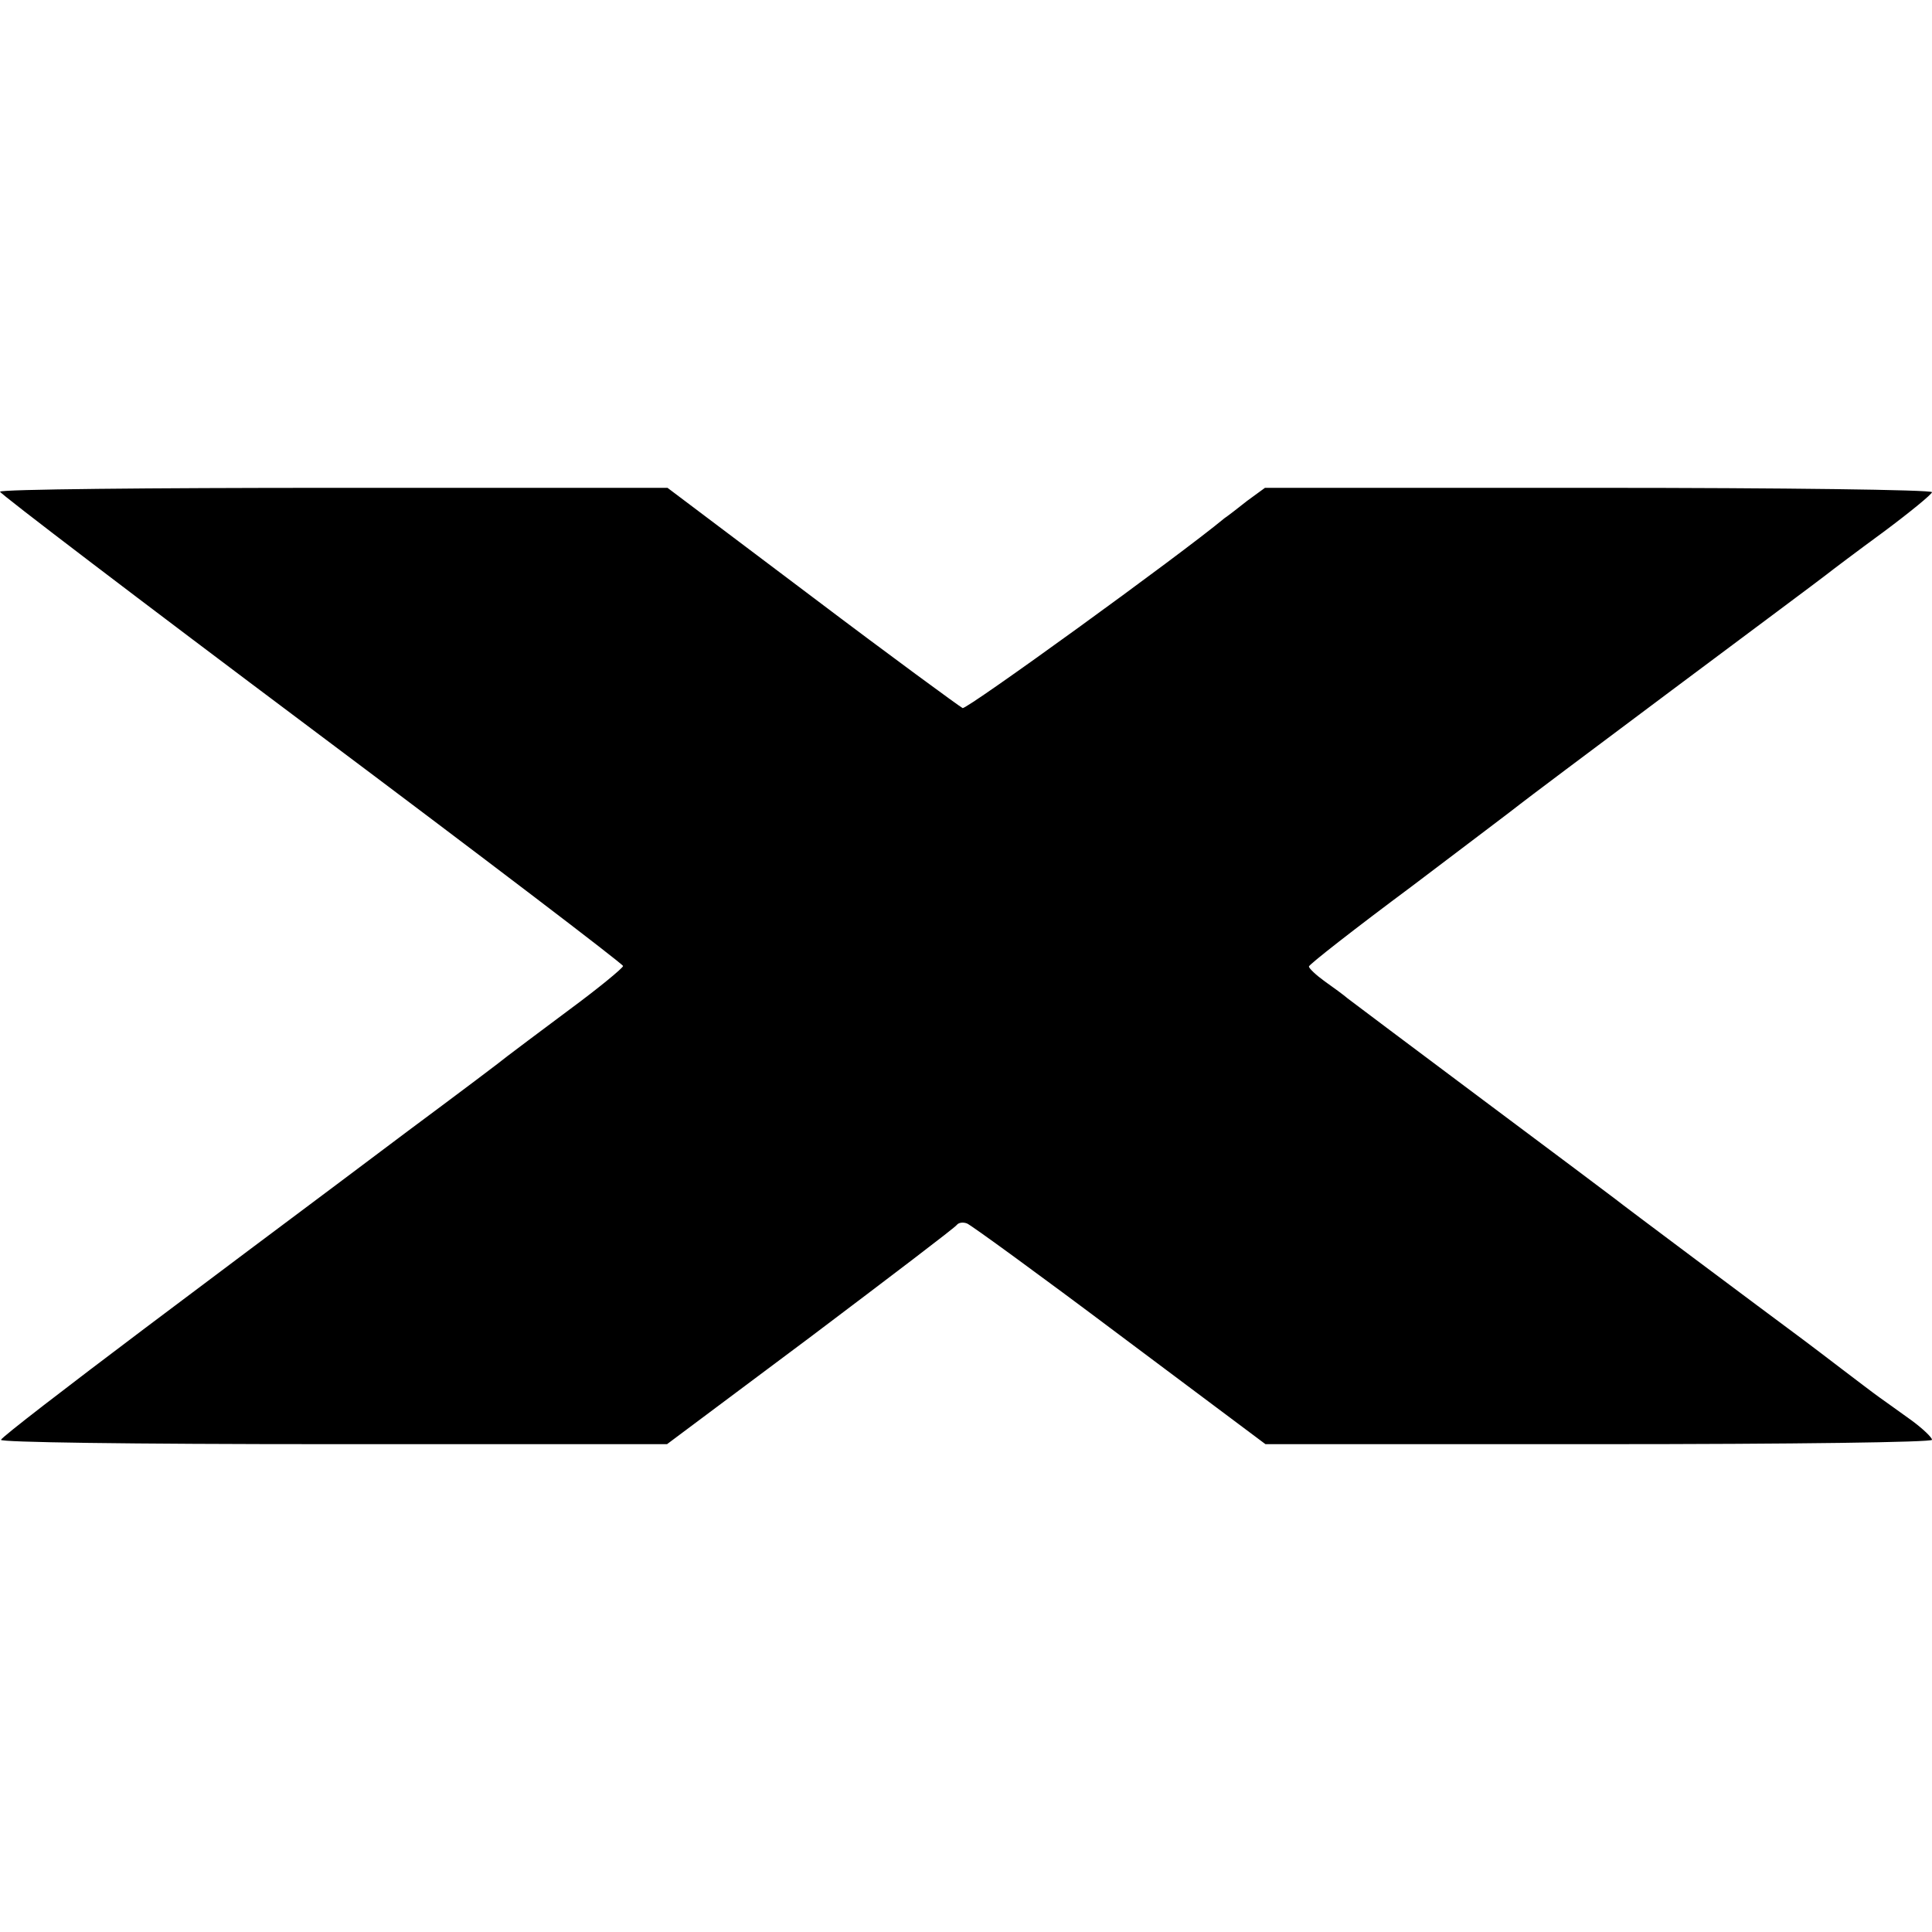 <?xml version="1.0" standalone="no"?>
<!DOCTYPE svg PUBLIC "-//W3C//DTD SVG 20010904//EN"
 "http://www.w3.org/TR/2001/REC-SVG-20010904/DTD/svg10.dtd">
<svg version="1.0" xmlns="http://www.w3.org/2000/svg"
 width="400pt" height="400pt" viewBox="0 0 400 400"
 preserveAspectRatio="xMidYMid meet">
<g transform="translate(0,400) scale(0.1,-0.1)"
fill="#000000" stroke="none">
<path d="M0 2982 c0 -4 290 -225 645 -491 355 -266 645 -487 645 -491 0 -4
-51 -46 -112 -91 -62 -46 -120 -90 -128 -96 -8 -7 -101 -77 -206 -155 -105
-79 -204 -153 -220 -165 -16 -12 -162 -121 -324 -243 -162 -122 -296 -225
-298 -231 -2 -5 257 -9 688 -9 l691 0 297 222 c163 123 300 227 303 232 4 5
13 6 21 3 8 -3 151 -107 316 -231 l302 -226 690 0 c410 0 690 4 690 9 0 5 -19
23 -42 40 -24 17 -54 39 -67 48 -14 10 -48 36 -77 58 -29 22 -64 49 -79 60
-85 63 -382 285 -390 292 -5 4 -129 97 -275 206 -146 109 -272 204 -280 210
-8 7 -30 23 -47 35 -18 13 -33 27 -33 31 0 4 96 79 213 166 116 88 217 164
224 170 6 5 147 111 313 235 166 124 311 232 321 240 10 8 63 48 119 89 55 41
100 78 100 82 0 5 -311 9 -691 9 l-690 0 -37 -27 c-20 -16 -41 -32 -47 -36
-94 -78 -533 -396 -542 -393 -6 3 -147 106 -311 230 l-300 226 -691 0 c-380 0
-691 -3 -691 -8z"/>
</g>
</svg>
